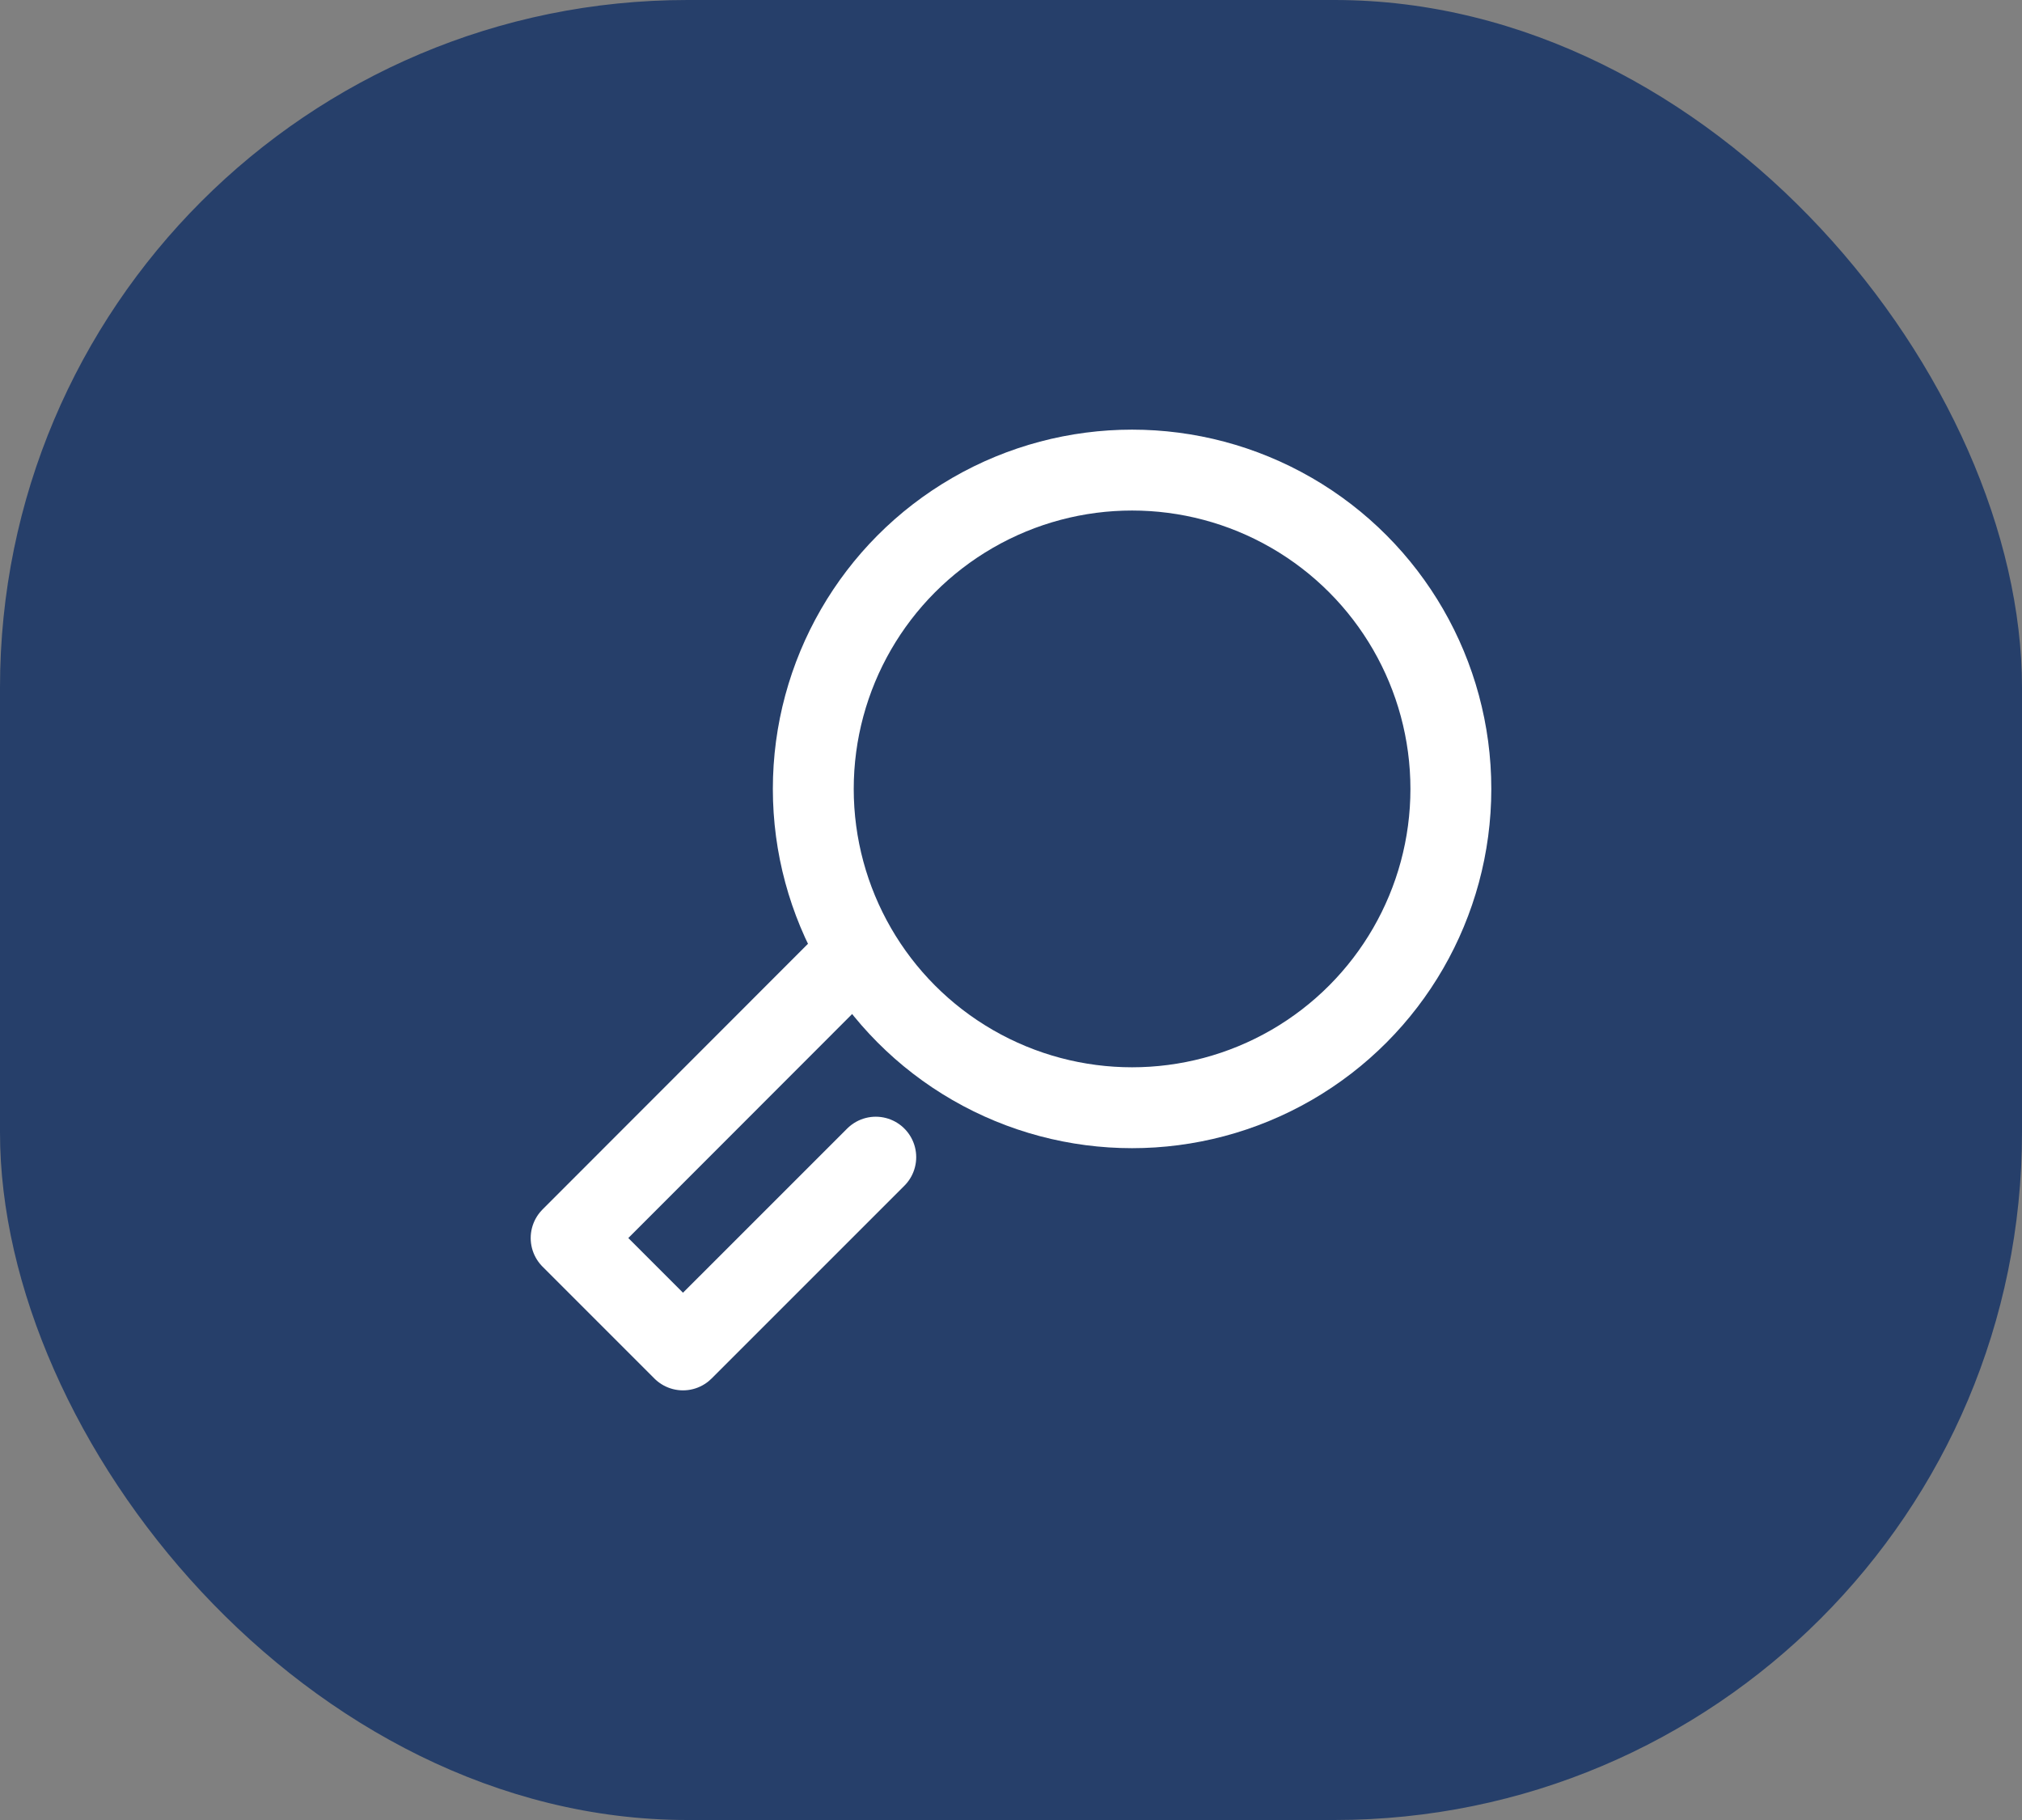 <svg xmlns="http://www.w3.org/2000/svg" width="50" height="45" viewBox="0 0 50 45">
  <rect x="0" y="0" width="50" height="45" fill="#808080" stroke="none"/>
  <g id="Group_5893" data-name="Group 5893" transform="translate(-707 -1604)">
    <g id="Component_34_1" data-name="Component 34 – 1" transform="translate(707 1604)">
      <rect id="Rectangle_2501" data-name="Rectangle 2501" width="50" height="45" rx="17" fill="#263f6a"/>
    </g>
    <g id="Group_5849" data-name="Group 5849" transform="translate(720.463 1614.963)">
      <g id="Group_5850" data-name="Group 5850" transform="translate(0 0)">
        <circle id="Ellipse_143" data-name="Ellipse 143" cx="7.883" cy="7.883" r="7.883" transform="translate(6.648 0.66)" fill="none" stroke="#fff" stroke-linecap="round" stroke-linejoin="round" stroke-width="2"/>
        <path id="Path_5280" data-name="Path 5280" d="M8.533,24.218,3.766,28.984,1,26.218,7.913,19.3" transform="translate(-0.34 -6.57)" fill="none" stroke="#fff" stroke-linecap="round" stroke-linejoin="round" stroke-width="2"/>
      </g>
    </g>
  </g>
</svg>
